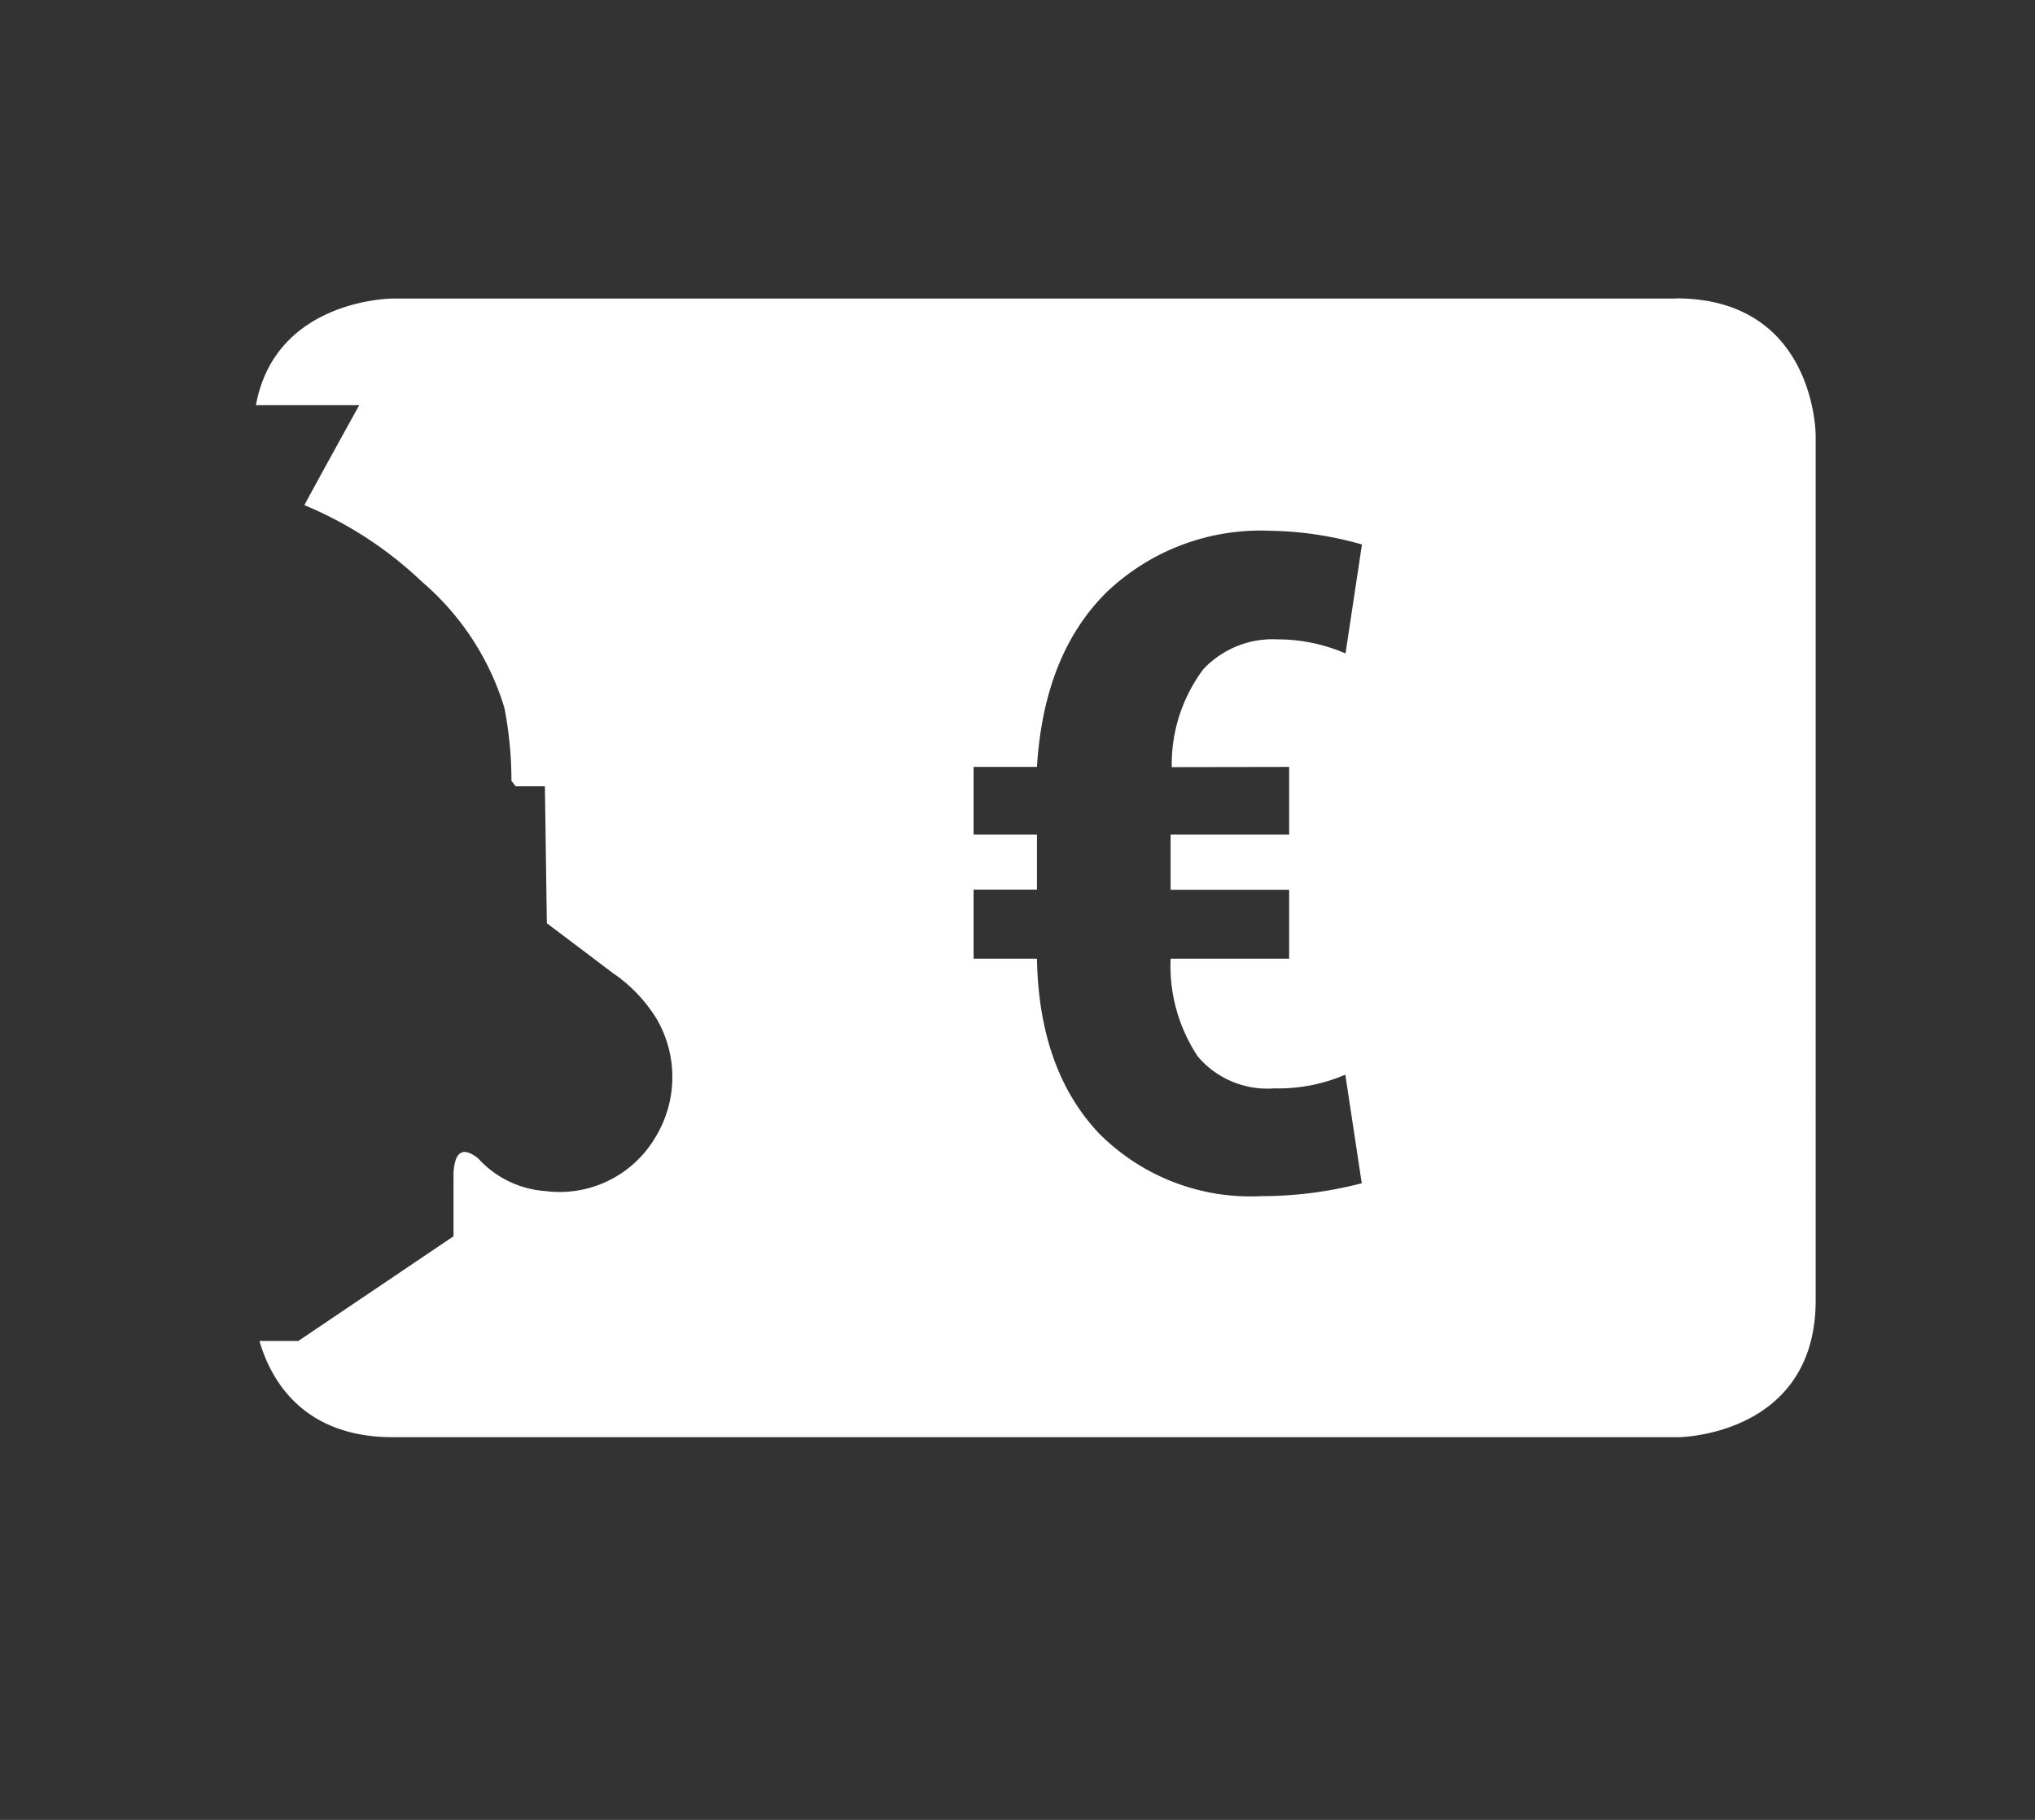 <svg id="Laag_1" data-name="Laag 1" xmlns="http://www.w3.org/2000/svg" viewBox="0 0 104.01 93.02"><rect x="0" y="0" width="104.01" height="93.02" fill="#333333" stroke="none"/><defs><style>.cls-1{fill:#fff;}</style></defs><path id="Path_52541" data-name="Path 52541" class="cls-1" d="M85.65,15.26H20.08s-6,0-7,5.45h5.28s-2.62,4.74-2.8,5.11a19.58,19.58,0,0,1,6,3.91,13.72,13.72,0,0,1,4.22,6.45,19.48,19.48,0,0,1,.36,3.73l.22.28h1.49l.1,7,3.38,2.55a7.71,7.71,0,0,1,2.25,2.37,5.91,5.91,0,0,1-.1,6.05,5.68,5.68,0,0,1-5.6,2.72,5.13,5.13,0,0,1-3.45-1.68c-.51-.39-1.17-.68-1.25.76l0,3.23-7.93,5.35H13.26c.58,2,2.22,4.91,6.8,4.92H85.73c.78,0,7.07-.43,7.07-7V22.25s0-7-7.15-7M65.89,39.2v3.46H59.83v2.82h6.06V49H59.83a8.38,8.38,0,0,0,1.39,5,4.66,4.66,0,0,0,3.92,1.63,8.66,8.66,0,0,0,3.62-.7l.84,5.55a20.45,20.45,0,0,1-5.16.66,10.91,10.91,0,0,1-8.28-3.22Q53.1,54.67,53,49H49.76V45.47H53V42.66H49.76V39.2H53q.35-5.73,3.53-8.9a11.39,11.39,0,0,1,8.4-3.17,18,18,0,0,1,4.68.7l-.84,5.57a8.77,8.77,0,0,0-3.47-.72,4.86,4.86,0,0,0-3.8,1.53,8.09,8.09,0,0,0-1.61,5Z"/></svg>